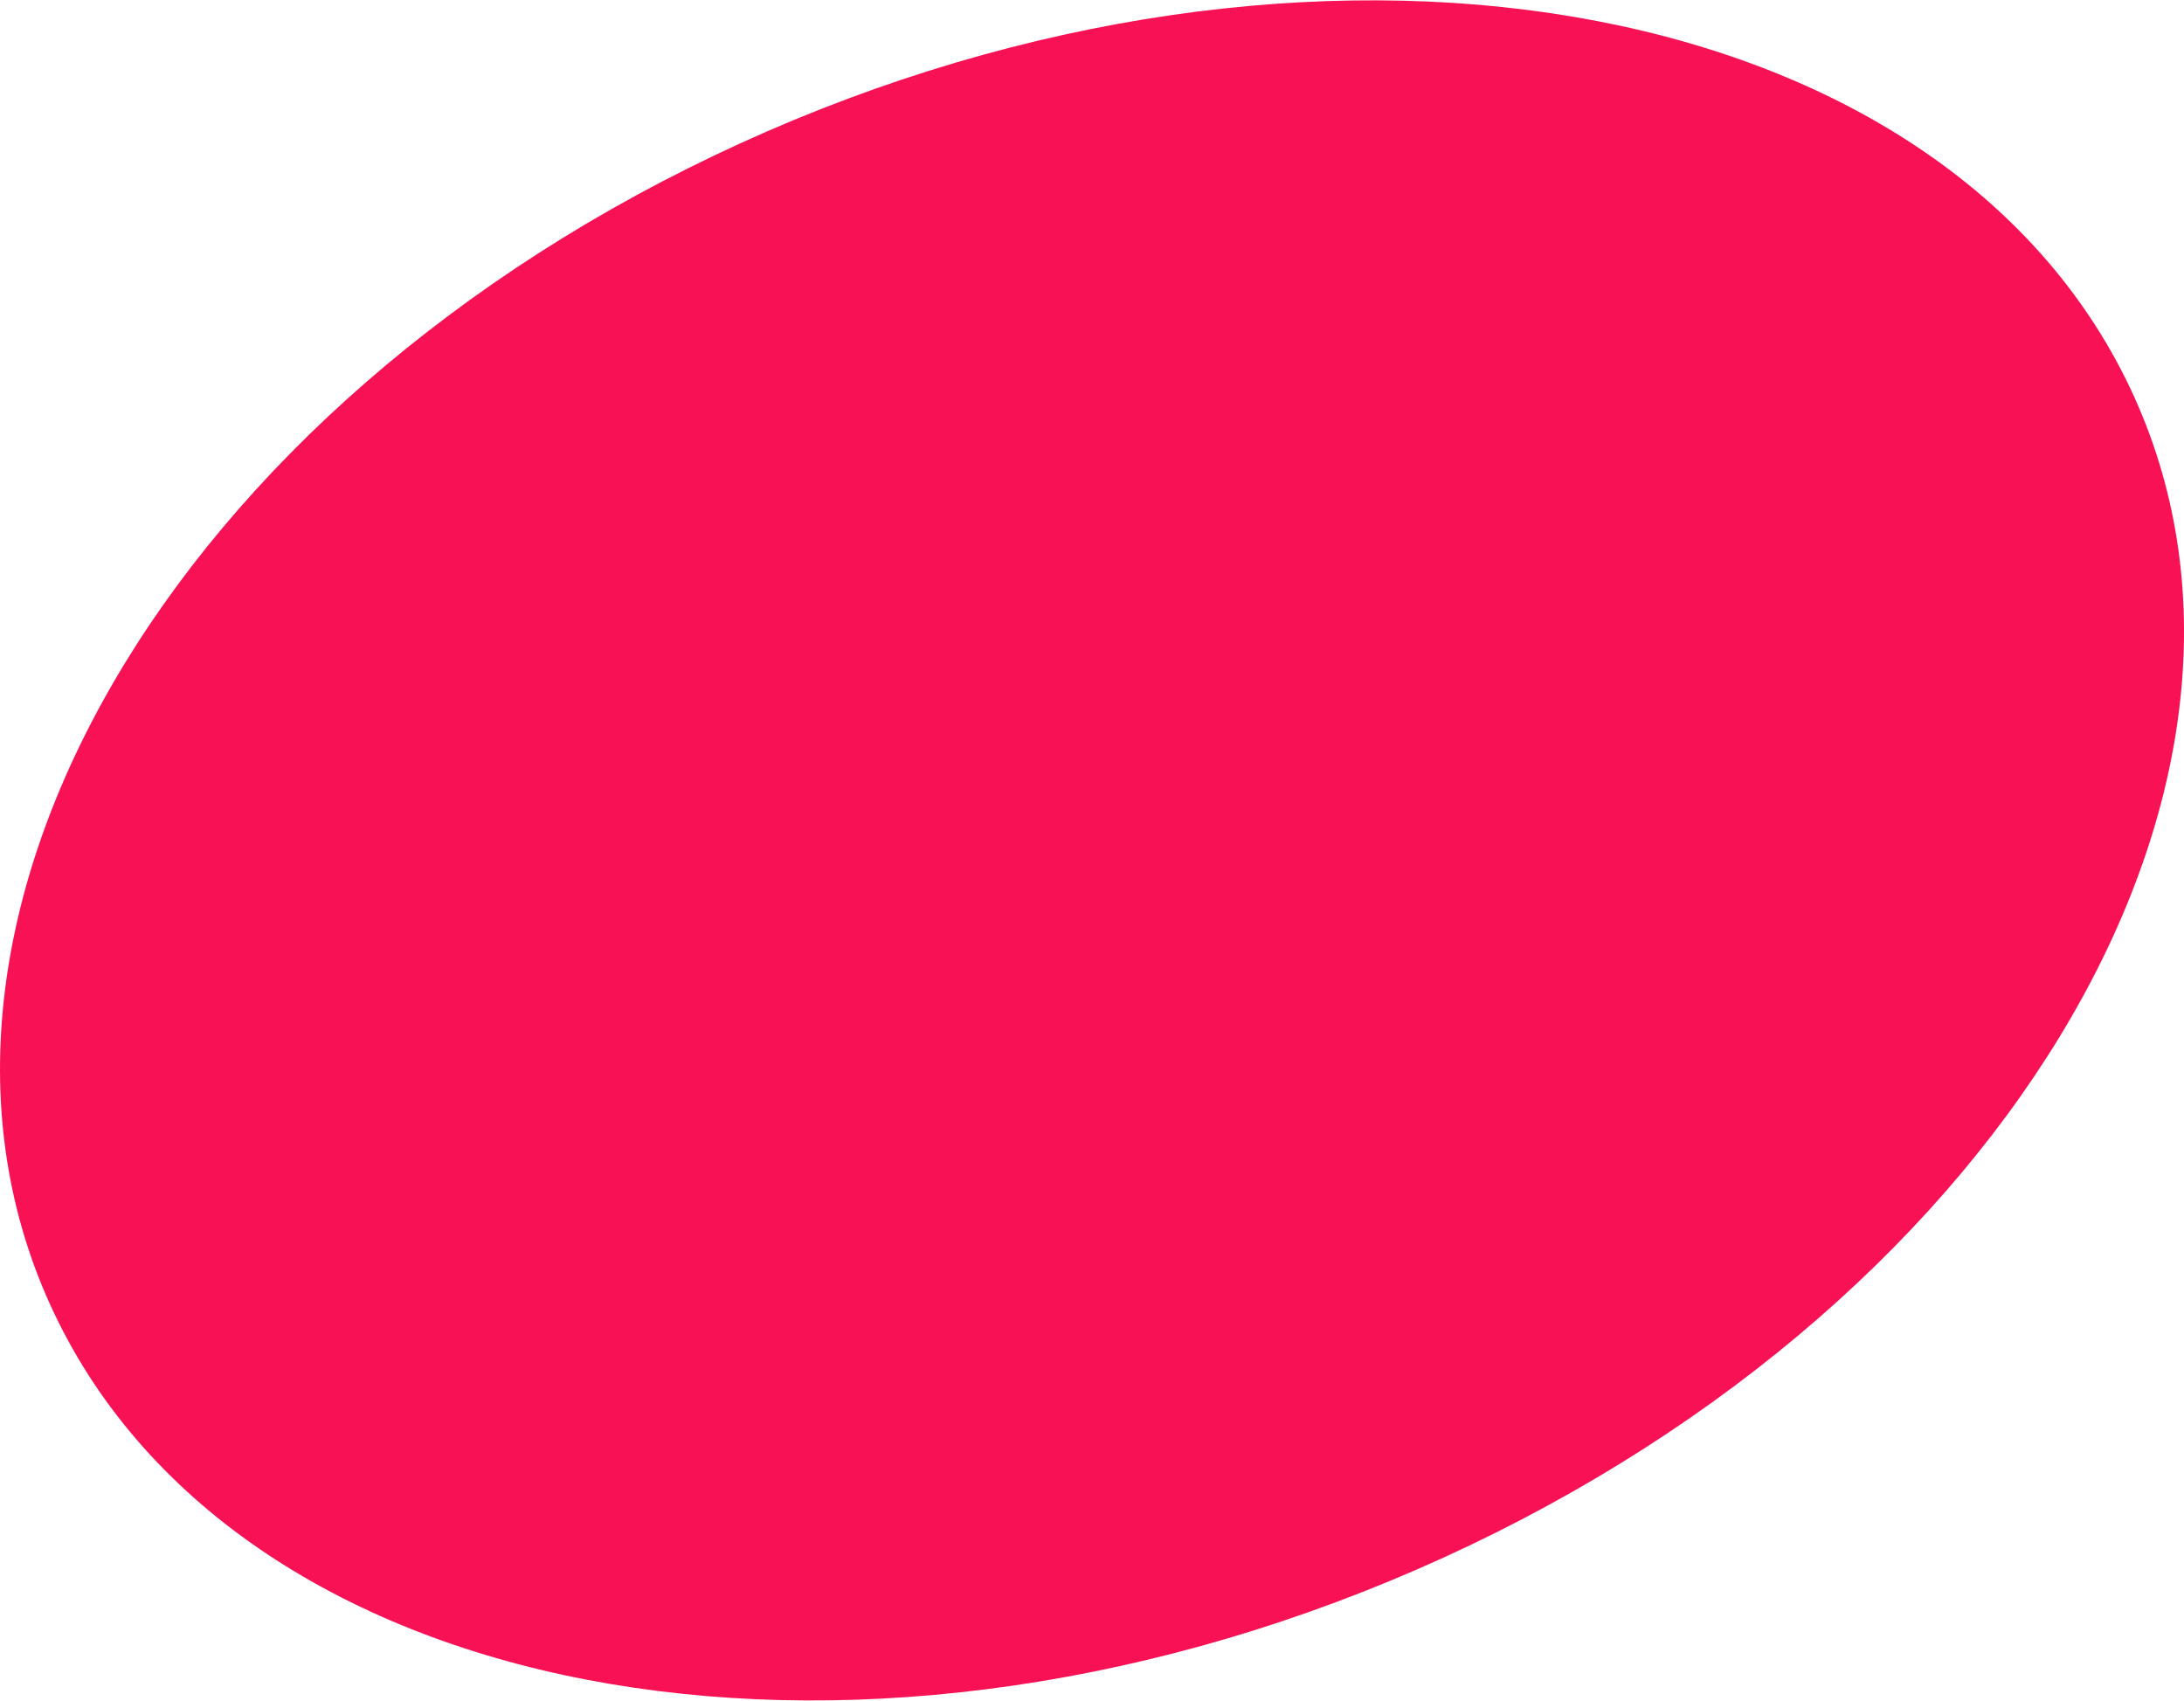 <?xml version="1.0" encoding="UTF-8"?> <!-- Generator: Adobe Illustrator 26.0.1, SVG Export Plug-In . SVG Version: 6.00 Build 0) --> <svg xmlns="http://www.w3.org/2000/svg" xmlns:xlink="http://www.w3.org/1999/xlink" id="Слой_1" x="0px" y="0px" viewBox="0 0 470.68 366.52" style="enable-background:new 0 0 470.68 366.52;" xml:space="preserve"> <style type="text/css"> .st0{fill-rule:evenodd;clip-rule:evenodd;fill:#F91155;} </style> <path class="st0" d="M159.58,30.87C36.57,87.02-29.25,200.71,12.6,284.91c41.82,84.14,175.48,106.85,298.49,50.76 C434.13,279.51,499.91,165.8,458.1,81.62C416.25-2.52,282.59-25.26,159.58,30.87z"></path> </svg> 